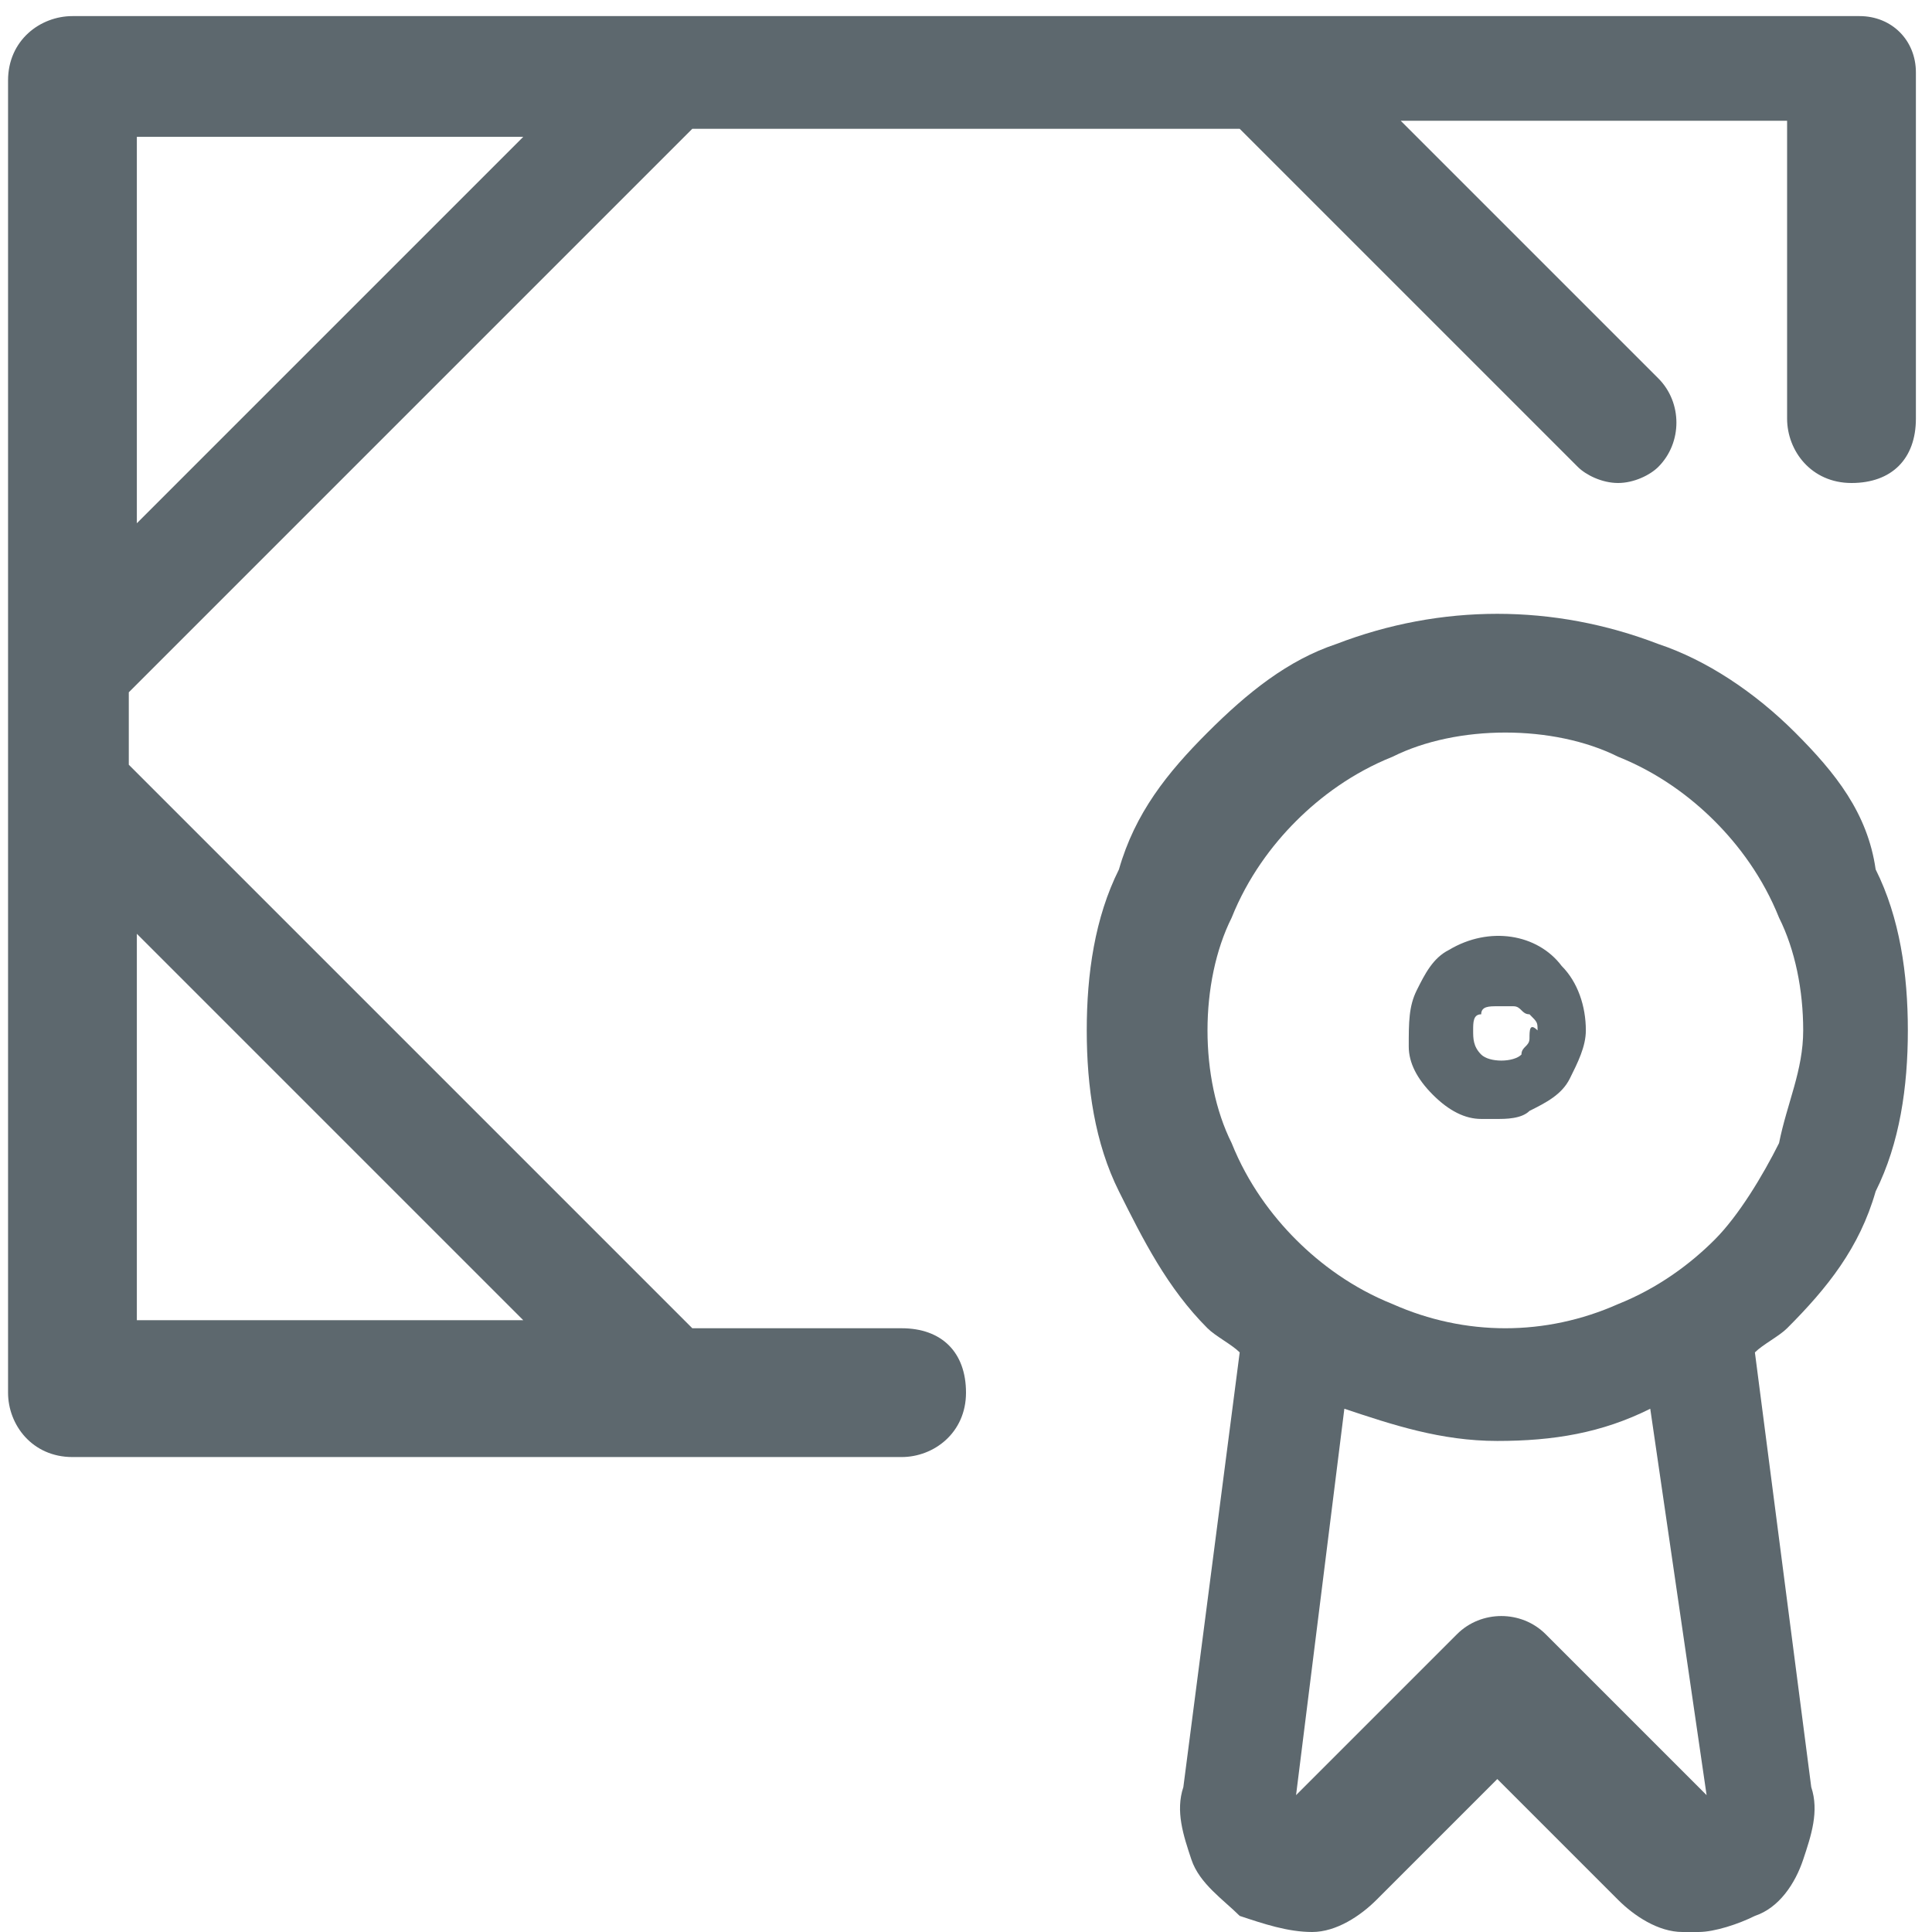 <?xml version="1.0" encoding="UTF-8"?> <!-- Generator: Adobe Illustrator 25.0.1, SVG Export Plug-In . SVG Version: 6.00 Build 0) --> <svg xmlns="http://www.w3.org/2000/svg" xmlns:xlink="http://www.w3.org/1999/xlink" version="1.1" id="Layer_1" x="0px" y="0px" viewBox="0 0 24 24" style="enable-background:new 0 0 24 24;" xml:space="preserve"> <style type="text/css"> .st0{fill:#5D686E;} </style> <g> <path class="st0" d="M23.1,0.2H0.9c-0.4,0-0.8,0.3-0.8,0.8v16.3c0,0.4,0.3,0.8,0.8,0.8h10.3c0.4,0,0.8-0.3,0.8-0.8 s-0.3-0.8-0.8-0.8H8.6l-7-7V8.6l7-7h6.8l4.2,4.2c0.1,0.1,0.3,0.2,0.5,0.2s0.4-0.1,0.5-0.2c0.3-0.3,0.3-0.8,0-1.1l-3.2-3.2h4.8v3.7 c0,0.4,0.3,0.8,0.8,0.8s0.8-0.3,0.8-0.8V0.9C23.8,0.5,23.5,0.2,23.1,0.2z M6.5,16.4H1.7v-4.8L6.5,16.4z M1.7,6.5V1.7h4.8L1.7,6.5z"></path> <path class="st0" d="M22.3,9.1c-0.5-0.5-1.1-0.9-1.7-1.1c-1.3-0.5-2.7-0.5-4,0C16,8.2,15.5,8.6,15,9.1c-0.5,0.5-0.9,1-1.1,1.7 c-0.3,0.6-0.4,1.3-0.4,2c0,0.7,0.1,1.4,0.4,2c0.3,0.6,0.6,1.2,1.1,1.7c0.1,0.1,0.3,0.2,0.4,0.3l-0.7,5.4c-0.1,0.3,0,0.6,0.1,0.9 c0.1,0.3,0.4,0.5,0.6,0.7c0.3,0.1,0.6,0.2,0.9,0.2c0.3,0,0.6-0.2,0.8-0.4l1.5-1.5l1.5,1.5c0.2,0.2,0.5,0.4,0.8,0.4 c0.1,0,0.2,0,0.2,0c0.2,0,0.5-0.1,0.7-0.2c0.3-0.1,0.5-0.4,0.6-0.7c0.1-0.3,0.2-0.6,0.1-0.9l-0.7-5.4c0.1-0.1,0.3-0.2,0.4-0.3 c0.5-0.5,0.9-1,1.1-1.7c0.3-0.6,0.4-1.3,0.4-2c0-0.7-0.1-1.4-0.4-2C23.2,10.1,22.8,9.6,22.3,9.1z M19.2,20.3 c-0.3-0.3-0.8-0.3-1.1,0l-2,2l0.6-4.8c0.6,0.2,1.2,0.4,1.9,0.4c0.7,0,1.3-0.1,1.9-0.4l0.7,4.8L19.2,20.3z M22.1,14.2 c-0.2,0.4-0.5,0.9-0.8,1.2c-0.3,0.3-0.7,0.6-1.2,0.8c-0.9,0.4-1.9,0.4-2.8,0c-0.5-0.2-0.9-0.5-1.2-0.8s-0.6-0.7-0.8-1.2 c-0.2-0.4-0.3-0.9-0.3-1.4c0-0.5,0.1-1,0.3-1.4c0.2-0.5,0.5-0.9,0.8-1.2c0.3-0.3,0.7-0.6,1.2-0.8c0.4-0.2,0.9-0.3,1.4-0.3 s1,0.1,1.4,0.3c0.5,0.2,0.9,0.5,1.2,0.8c0.3,0.3,0.6,0.7,0.8,1.2c0.2,0.4,0.3,0.9,0.3,1.4S22.2,13.7,22.1,14.2z"></path> <path class="st0" d="M18,11.8c-0.2,0.1-0.3,0.3-0.4,0.5c-0.1,0.2-0.1,0.4-0.1,0.7c0,0.2,0.1,0.4,0.3,0.6s0.4,0.3,0.6,0.3 c0.1,0,0.1,0,0.2,0c0.1,0,0.3,0,0.4-0.1c0.2-0.1,0.4-0.2,0.5-0.4c0.1-0.2,0.2-0.4,0.2-0.6c0-0.3-0.1-0.6-0.3-0.8 C19.1,11.6,18.5,11.5,18,11.8z M19,12.9c0,0.1-0.1,0.1-0.1,0.2c-0.1,0.1-0.4,0.1-0.5,0c-0.1-0.1-0.1-0.2-0.1-0.3 c0-0.1,0-0.2,0.1-0.2c0-0.1,0.1-0.1,0.2-0.1c0,0,0.1,0,0.1,0c0,0,0.1,0,0.1,0c0.1,0,0.1,0.1,0.2,0.1c0.1,0.1,0.1,0.1,0.1,0.2 C19,12.7,19,12.8,19,12.9z"></path> </g> </svg> 